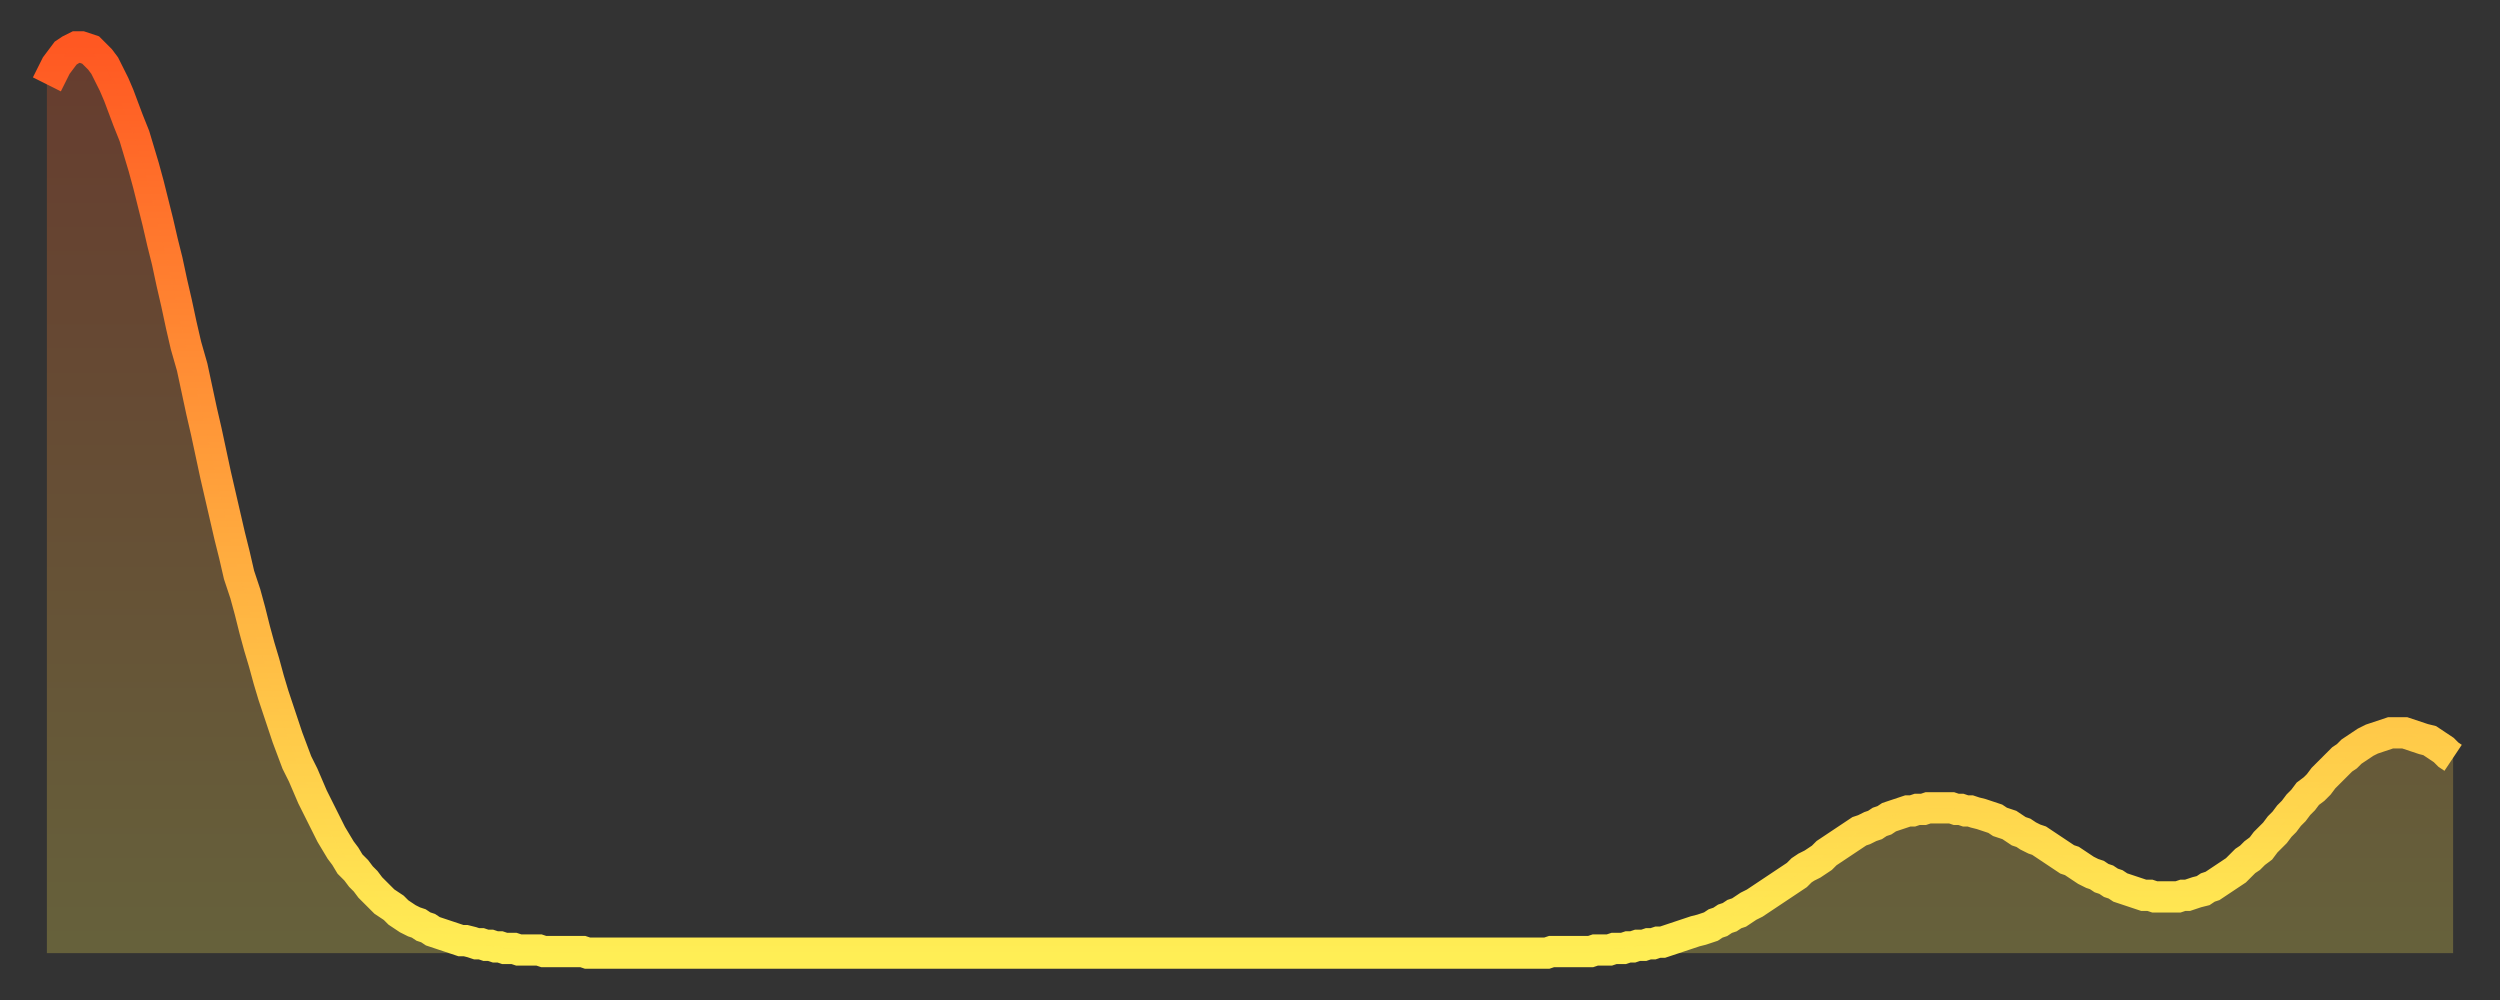 <?xml version="1.0" encoding="utf-8" ?>
<svg baseProfile="full" height="64" version="1.1" width="160" xmlns="http://www.w3.org/2000/svg" xmlns:ev="http://www.w3.org/2001/xml-events" xmlns:xlink="http://www.w3.org/1999/xlink"><rect width="100%" height="100%" fill="#333333" stroke="none"/><defs><linearGradient id="id1906840" x1="0" x2="0" y1="0" y2="1"><stop offset="0%" stop-color="#ff5822" /><stop offset="50%" stop-color="#ffa33c" /><stop offset="100%" stop-color="#ffee55" /></linearGradient></defs><g transform="translate(3,3)"><g><path d="M 0.0 2.4 0.3 1.8 0.6 1.2 0.9 0.8 1.2 0.4 1.5 0.2 1.9 0.0 2.2 0.0 2.5 0.1 2.8 0.2 3.1 0.5 3.4 0.8 3.7 1.2 4.0 1.8 4.3 2.4 4.6 3.1 4.9 3.9 5.2 4.7 5.6 5.7 5.9 6.7 6.2 7.7 6.5 8.8 6.8 10.0 7.1 11.2 7.4 12.5 7.7 13.7 8.0 15.1 8.3 16.4 8.6 17.8 8.9 19.1 9.3 20.5 9.6 21.9 9.9 23.3 10.2 24.6 10.5 26.0 10.8 27.4 11.1 28.7 11.4 30.0 11.7 31.3 12.0 32.5 12.3 33.8 12.7 35.0 13.0 36.1 13.3 37.3 13.6 38.4 13.9 39.4 14.2 40.5 14.5 41.5 14.8 42.4 15.1 43.3 15.4 44.2 15.7 45.0 16.0 45.8 16.4 46.6 16.7 47.3 17.0 48.0 17.3 48.6 17.6 49.2 17.9 49.8 18.2 50.4 18.5 50.9 18.8 51.4 19.1 51.8 19.4 52.3 19.8 52.7 20.1 53.1 20.4 53.4 20.7 53.8 21.0 54.1 21.3 54.4 21.6 54.7 21.9 54.9 22.2 55.1 22.5 55.4 22.8 55.6 23.1 55.8 23.5 56.0 23.8 56.1 24.1 56.3 24.4 56.4 24.7 56.6 25.0 56.7 25.3 56.8 25.6 56.9 25.9 57.0 26.2 57.1 26.5 57.2 26.8 57.2 27.2 57.3 27.5 57.4 27.8 57.4 28.1 57.5 28.4 57.5 28.7 57.6 29.0 57.6 29.3 57.7 29.6 57.7 29.9 57.7 30.2 57.8 30.6 57.8 30.9 57.8 31.2 57.8 31.5 57.8 31.8 57.9 32.1 57.9 32.4 57.9 32.7 57.9 33.0 57.9 33.3 57.9 33.6 57.9 33.9 57.9 34.3 57.9 34.6 58.0 34.9 58.0 35.2 58.0 35.5 58.0 35.8 58.0 36.1 58.0 36.4 58.0 36.7 58.0 37.0 58.0 37.3 58.0 37.7 58.0 38.0 58.0 38.3 58.0 38.6 58.0 38.9 58.0 39.2 58.0 39.5 58.0 39.8 58.0 40.1 58.0 40.4 58.0 40.7 58.0 41.0 58.0 41.4 58.0 41.7 58.0 42.0 58.0 42.3 58.0 42.6 58.0 42.9 58.0 43.2 58.0 43.5 58.0 43.8 58.0 44.1 58.0 44.4 58.0 44.7 58.0 45.1 58.0 45.4 58.0 45.7 58.0 46.0 58.0 46.3 58.0 46.6 58.0 46.9 58.0 47.2 58.0 47.5 58.0 47.8 58.0 48.1 58.0 48.5 58.0 48.8 58.0 49.1 58.0 49.4 58.0 49.7 58.0 50.0 58.0 50.3 58.0 50.6 58.0 50.9 58.0 51.2 58.0 51.5 58.0 51.8 58.0 52.2 58.0 52.5 58.0 52.8 58.0 53.1 58.0 53.4 58.0 53.7 58.0 54.0 58.0 54.3 58.0 54.6 58.0 54.9 58.0 55.2 58.0 55.6 58.0 55.9 58.0 56.2 58.0 56.5 58.0 56.8 58.0 57.1 58.0 57.4 58.0 57.7 58.0 58.0 58.0 58.3 58.0 58.6 58.0 58.9 58.0 59.3 58.0 59.6 58.0 59.9 58.0 60.2 58.0 60.5 58.0 60.8 58.0 61.1 58.0 61.4 58.0 61.7 58.0 62.0 58.0 62.3 58.0 62.6 58.0 63.0 58.0 63.3 58.0 63.6 58.0 63.9 58.0 64.2 58.0 64.5 58.0 64.8 58.0 65.1 58.0 65.4 58.0 65.7 58.0 66.0 58.0 66.4 58.0 66.7 58.0 67.0 58.0 67.3 58.0 67.6 58.0 67.9 58.0 68.2 58.0 68.5 58.0 68.8 58.0 69.1 58.0 69.4 58.0 69.7 58.0 70.1 58.0 70.4 58.0 70.7 58.0 71.0 58.0 71.3 58.0 71.6 58.0 71.9 58.0 72.2 58.0 72.5 58.0 72.8 58.0 73.1 58.0 73.5 58.0 73.8 58.0 74.1 58.0 74.4 58.0 74.7 58.0 75.0 58.0 75.3 58.0 75.6 58.0 75.9 58.0 76.2 58.0 76.5 58.0 76.8 58.0 77.2 58.0 77.5 58.0 77.8 58.0 78.1 58.0 78.4 58.0 78.7 58.0 79.0 58.0 79.3 58.0 79.6 58.0 79.9 58.0 80.2 58.0 80.5 58.0 80.9 58.0 81.2 58.0 81.5 58.0 81.8 58.0 82.1 58.0 82.4 58.0 82.7 58.0 83.0 58.0 83.3 58.0 83.6 58.0 83.9 58.0 84.3 58.0 84.6 58.0 84.9 58.0 85.2 58.0 85.5 58.0 85.8 58.0 86.1 58.0 86.4 58.0 86.7 58.0 87.0 58.0 87.3 58.0 87.6 58.0 88.0 58.0 88.3 58.0 88.6 58.0 88.9 58.0 89.2 58.0 89.5 58.0 89.8 58.0 90.1 58.0 90.4 58.0 90.7 58.0 91.0 58.0 91.4 58.0 91.7 58.0 92.0 58.0 92.3 58.0 92.6 58.0 92.9 58.0 93.2 58.0 93.5 58.0 93.8 58.0 94.1 58.0 94.4 58.0 94.7 58.0 95.1 58.0 95.4 58.0 95.7 58.0 96.0 58.0 96.3 57.9 96.6 57.9 96.9 57.9 97.2 57.9 97.5 57.9 97.8 57.9 98.1 57.9 98.4 57.9 98.8 57.9 99.1 57.8 99.4 57.8 99.7 57.8 100.0 57.8 100.3 57.7 100.6 57.7 100.9 57.7 101.2 57.6 101.5 57.6 101.8 57.5 102.2 57.5 102.5 57.4 102.8 57.4 103.1 57.3 103.4 57.3 103.7 57.2 104.0 57.1 104.3 57.0 104.6 56.9 104.9 56.8 105.2 56.7 105.5 56.6 105.9 56.5 106.2 56.4 106.5 56.3 106.8 56.1 107.1 56.0 107.4 55.8 107.7 55.7 108.0 55.5 108.3 55.4 108.6 55.2 108.9 55.0 109.3 54.8 109.6 54.6 109.9 54.4 110.2 54.2 110.5 54.0 110.8 53.8 111.1 53.6 111.4 53.4 111.7 53.2 112.0 53.0 112.3 52.7 112.6 52.5 113.0 52.3 113.3 52.1 113.6 51.9 113.9 51.6 114.2 51.4 114.5 51.2 114.8 51.0 115.1 50.8 115.4 50.6 115.7 50.4 116.0 50.2 116.3 50.1 116.7 49.9 117.0 49.8 117.3 49.6 117.6 49.5 117.9 49.3 118.2 49.2 118.5 49.1 118.8 49.0 119.1 48.9 119.4 48.9 119.7 48.8 120.1 48.8 120.4 48.7 120.7 48.7 121.0 48.7 121.3 48.7 121.6 48.7 121.9 48.7 122.2 48.8 122.5 48.8 122.8 48.9 123.1 48.9 123.4 49.0 123.8 49.1 124.1 49.2 124.4 49.3 124.7 49.4 125.0 49.6 125.3 49.7 125.6 49.8 125.9 50.0 126.2 50.2 126.5 50.3 126.8 50.5 127.2 50.7 127.5 50.8 127.8 51.0 128.1 51.2 128.4 51.4 128.7 51.6 129.0 51.8 129.3 52.0 129.6 52.1 129.9 52.3 130.2 52.5 130.5 52.7 130.9 52.9 131.2 53.0 131.5 53.2 131.8 53.3 132.1 53.5 132.4 53.6 132.7 53.8 133.0 53.9 133.3 54.0 133.6 54.1 133.9 54.2 134.2 54.3 134.6 54.3 134.9 54.4 135.2 54.4 135.5 54.4 135.8 54.4 136.1 54.4 136.4 54.4 136.7 54.3 137.0 54.3 137.3 54.2 137.6 54.1 138.0 54.0 138.3 53.8 138.6 53.7 138.9 53.5 139.2 53.3 139.5 53.1 139.8 52.9 140.1 52.7 140.4 52.4 140.7 52.1 141.0 51.9 141.3 51.6 141.7 51.3 142.0 50.9 142.3 50.6 142.6 50.3 142.9 49.9 143.2 49.6 143.5 49.2 143.8 48.9 144.1 48.5 144.4 48.2 144.7 47.8 145.1 47.5 145.4 47.2 145.7 46.8 146.0 46.5 146.3 46.2 146.6 45.9 146.9 45.6 147.2 45.4 147.5 45.1 147.8 44.9 148.1 44.7 148.4 44.5 148.8 44.3 149.1 44.2 149.4 44.1 149.7 44.0 150.0 43.9 150.3 43.9 150.6 43.9 150.9 43.9 151.2 44.0 151.5 44.1 151.8 44.2 152.1 44.3 152.5 44.4 152.8 44.6 153.1 44.8 153.4 45.0 153.7 45.3 154.0 45.5" fill="none" id="graph-curve" opacity="1" stroke="url(#id1906840)" stroke-width="2" /><path d="M 0 58 L 0.0 2.4 0.3 1.8 0.6 1.2 0.9 0.8 1.2 0.4 1.5 0.2 1.9 0.0 2.2 0.0 2.5 0.1 2.8 0.2 3.1 0.5 3.4 0.8 3.7 1.2 4.0 1.8 4.3 2.4 4.6 3.1 4.9 3.9 5.2 4.7 5.6 5.7 5.9 6.7 6.2 7.7 6.5 8.8 6.8 10.0 7.1 11.2 7.4 12.5 7.7 13.7 8.0 15.1 8.3 16.4 8.6 17.8 8.9 19.1 9.3 20.5 9.6 21.9 9.9 23.3 10.2 24.6 10.5 26.0 10.8 27.4 11.1 28.7 11.4 30.0 11.7 31.3 12.0 32.5 12.3 33.8 12.7 35.0 13.0 36.1 13.3 37.3 13.6 38.4 13.9 39.4 14.2 40.5 14.5 41.5 14.8 42.4 15.1 43.3 15.4 44.2 15.7 45.0 16.0 45.8 16.4 46.6 16.7 47.3 17.0 48.0 17.3 48.6 17.6 49.2 17.9 49.8 18.2 50.4 18.5 50.9 18.8 51.4 19.1 51.8 19.4 52.3 19.8 52.7 20.1 53.1 20.4 53.4 20.7 53.8 21.0 54.1 21.3 54.4 21.6 54.7 21.9 54.9 22.2 55.1 22.5 55.4 22.8 55.6 23.1 55.8 23.5 56.0 23.8 56.1 24.1 56.3 24.4 56.4 24.7 56.6 25.0 56.7 25.3 56.8 25.6 56.9 25.9 57.0 26.2 57.1 26.5 57.2 26.8 57.2 27.2 57.3 27.5 57.4 27.8 57.4 28.1 57.5 28.4 57.5 28.7 57.6 29.0 57.6 29.3 57.7 29.6 57.7 29.9 57.7 30.2 57.8 30.6 57.8 30.9 57.8 31.2 57.8 31.5 57.8 31.8 57.9 32.1 57.9 32.4 57.9 32.7 57.9 33.0 57.9 33.3 57.9 33.6 57.9 33.9 57.9 34.3 57.9 34.6 58.0 34.9 58.0 35.2 58.0 35.5 58.0 35.8 58.0 36.1 58.0 36.4 58.0 36.7 58.0 37.0 58.0 37.3 58.0 37.7 58.0 38.0 58.0 38.3 58.0 38.6 58.0 38.9 58.0 39.2 58.0 39.5 58.0 39.8 58.0 40.1 58.0 40.4 58.0 40.7 58.0 41.0 58.0 41.4 58.0 41.7 58.0 42.0 58.0 42.3 58.0 42.6 58.0 42.9 58.0 43.2 58.0 43.5 58.0 43.8 58.0 44.1 58.0 44.4 58.0 44.7 58.0 45.1 58.0 45.4 58.0 45.7 58.0 46.0 58.0 46.3 58.0 46.6 58.0 46.9 58.0 47.2 58.0 47.5 58.0 47.8 58.0 48.1 58.0 48.5 58.0 48.8 58.0 49.1 58.0 49.4 58.0 49.7 58.0 50.0 58.0 50.3 58.0 50.6 58.0 50.9 58.0 51.2 58.0 51.5 58.0 51.8 58.0 52.2 58.0 52.5 58.0 52.8 58.0 53.1 58.0 53.4 58.0 53.7 58.0 54.0 58.0 54.3 58.0 54.6 58.0 54.9 58.0 55.2 58.0 55.6 58.0 55.9 58.0 56.2 58.0 56.5 58.0 56.8 58.0 57.1 58.0 57.4 58.0 57.7 58.0 58.0 58.0 58.3 58.0 58.6 58.0 58.9 58.0 59.3 58.0 59.6 58.0 59.9 58.0 60.2 58.0 60.5 58.0 60.8 58.0 61.1 58.0 61.4 58.0 61.7 58.0 62.0 58.0 62.3 58.0 62.6 58.0 63.0 58.0 63.3 58.0 63.6 58.0 63.9 58.0 64.2 58.0 64.5 58.0 64.8 58.0 65.1 58.0 65.4 58.0 65.7 58.0 66.0 58.0 66.4 58.0 66.7 58.0 67.0 58.0 67.3 58.0 67.6 58.0 67.9 58.0 68.2 58.0 68.5 58.0 68.8 58.0 69.1 58.0 69.4 58.0 69.7 58.0 70.1 58.0 70.4 58.0 70.7 58.0 71.0 58.0 71.3 58.0 71.6 58.0 71.9 58.0 72.2 58.0 72.5 58.0 72.8 58.0 73.1 58.0 73.5 58.0 73.8 58.0 74.1 58.0 74.4 58.0 74.7 58.0 75.0 58.0 75.3 58.0 75.6 58.0 75.9 58.0 76.2 58.0 76.5 58.0 76.8 58.0 77.2 58.0 77.5 58.0 77.8 58.0 78.1 58.0 78.4 58.0 78.7 58.0 79.0 58.0 79.3 58.0 79.6 58.0 79.9 58.0 80.2 58.0 80.5 58.0 80.9 58.0 81.2 58.0 81.5 58.0 81.8 58.0 82.1 58.0 82.4 58.0 82.7 58.0 83.0 58.0 83.3 58.0 83.6 58.0 83.9 58.0 84.3 58.0 84.6 58.0 84.9 58.0 85.2 58.0 85.5 58.0 85.8 58.0 86.1 58.0 86.4 58.0 86.7 58.0 87.0 58.0 87.3 58.0 87.6 58.0 88.0 58.0 88.3 58.0 88.6 58.0 88.9 58.0 89.2 58.0 89.5 58.0 89.8 58.0 90.1 58.0 90.4 58.0 90.7 58.0 91.0 58.0 91.4 58.0 91.7 58.0 92.0 58.0 92.3 58.0 92.6 58.0 92.9 58.0 93.2 58.0 93.5 58.0 93.8 58.0 94.1 58.0 94.4 58.0 94.7 58.0 95.1 58.0 95.4 58.0 95.7 58.0 96.0 58.0 96.3 57.9 96.6 57.9 96.9 57.9 97.2 57.9 97.5 57.9 97.8 57.9 98.1 57.9 98.4 57.9 98.8 57.9 99.1 57.8 99.4 57.8 99.7 57.8 100.0 57.8 100.3 57.7 100.6 57.7 100.9 57.7 101.2 57.6 101.5 57.6 101.8 57.5 102.2 57.5 102.5 57.4 102.8 57.4 103.1 57.3 103.4 57.3 103.7 57.2 104.0 57.1 104.3 57.0 104.6 56.9 104.9 56.8 105.2 56.7 105.5 56.6 105.9 56.5 106.2 56.4 106.5 56.3 106.8 56.1 107.1 56.0 107.4 55.8 107.7 55.7 108.0 55.5 108.3 55.4 108.6 55.2 108.9 55.0 109.3 54.8 109.6 54.6 109.9 54.4 110.2 54.2 110.5 54.0 110.8 53.8 111.1 53.6 111.4 53.4 111.7 53.2 112.0 53.0 112.3 52.7 112.6 52.5 113.0 52.3 113.3 52.1 113.6 51.9 113.9 51.6 114.2 51.4 114.5 51.2 114.8 51.0 115.1 50.8 115.4 50.6 115.7 50.4 116.0 50.2 116.3 50.1 116.7 49.9 117.0 49.8 117.3 49.6 117.6 49.5 117.9 49.3 118.2 49.2 118.5 49.1 118.8 49.0 119.1 48.9 119.4 48.9 119.7 48.8 120.1 48.8 120.4 48.7 120.7 48.7 121.0 48.7 121.3 48.7 121.6 48.7 121.9 48.7 122.2 48.8 122.5 48.8 122.8 48.9 123.1 48.9 123.4 49.0 123.8 49.1 124.1 49.2 124.4 49.3 124.7 49.4 125.0 49.6 125.3 49.7 125.6 49.8 125.9 50.0 126.2 50.2 126.5 50.3 126.8 50.5 127.2 50.7 127.5 50.8 127.8 51.0 128.1 51.2 128.4 51.4 128.7 51.6 129.0 51.8 129.3 52.0 129.6 52.1 129.9 52.3 130.2 52.5 130.5 52.7 130.9 52.9 131.2 53.0 131.5 53.2 131.8 53.3 132.1 53.5 132.4 53.6 132.7 53.8 133.0 53.9 133.3 54.0 133.6 54.1 133.9 54.2 134.2 54.3 134.6 54.3 134.9 54.4 135.2 54.4 135.5 54.4 135.8 54.4 136.1 54.4 136.4 54.4 136.7 54.3 137.0 54.3 137.3 54.2 137.6 54.1 138.0 54.0 138.3 53.8 138.6 53.7 138.9 53.5 139.2 53.3 139.5 53.1 139.8 52.9 140.1 52.7 140.4 52.4 140.7 52.1 141.0 51.9 141.3 51.6 141.7 51.3 142.0 50.9 142.3 50.6 142.6 50.3 142.9 49.9 143.2 49.6 143.5 49.2 143.8 48.9 144.1 48.5 144.4 48.2 144.7 47.8 145.1 47.5 145.4 47.2 145.7 46.8 146.0 46.5 146.3 46.2 146.6 45.9 146.9 45.6 147.2 45.4 147.5 45.1 147.8 44.9 148.1 44.7 148.4 44.5 148.8 44.3 149.1 44.2 149.4 44.1 149.7 44.0 150.0 43.9 150.3 43.9 150.6 43.9 150.9 43.9 151.2 44.0 151.5 44.1 151.8 44.2 152.1 44.3 152.5 44.4 152.8 44.6 153.1 44.8 153.4 45.0 153.7 45.3 154.0 45.5 154 58" fill="url(#id1906840)" fill-opacity=".25" id="graph-shadow" /></g></g></svg>